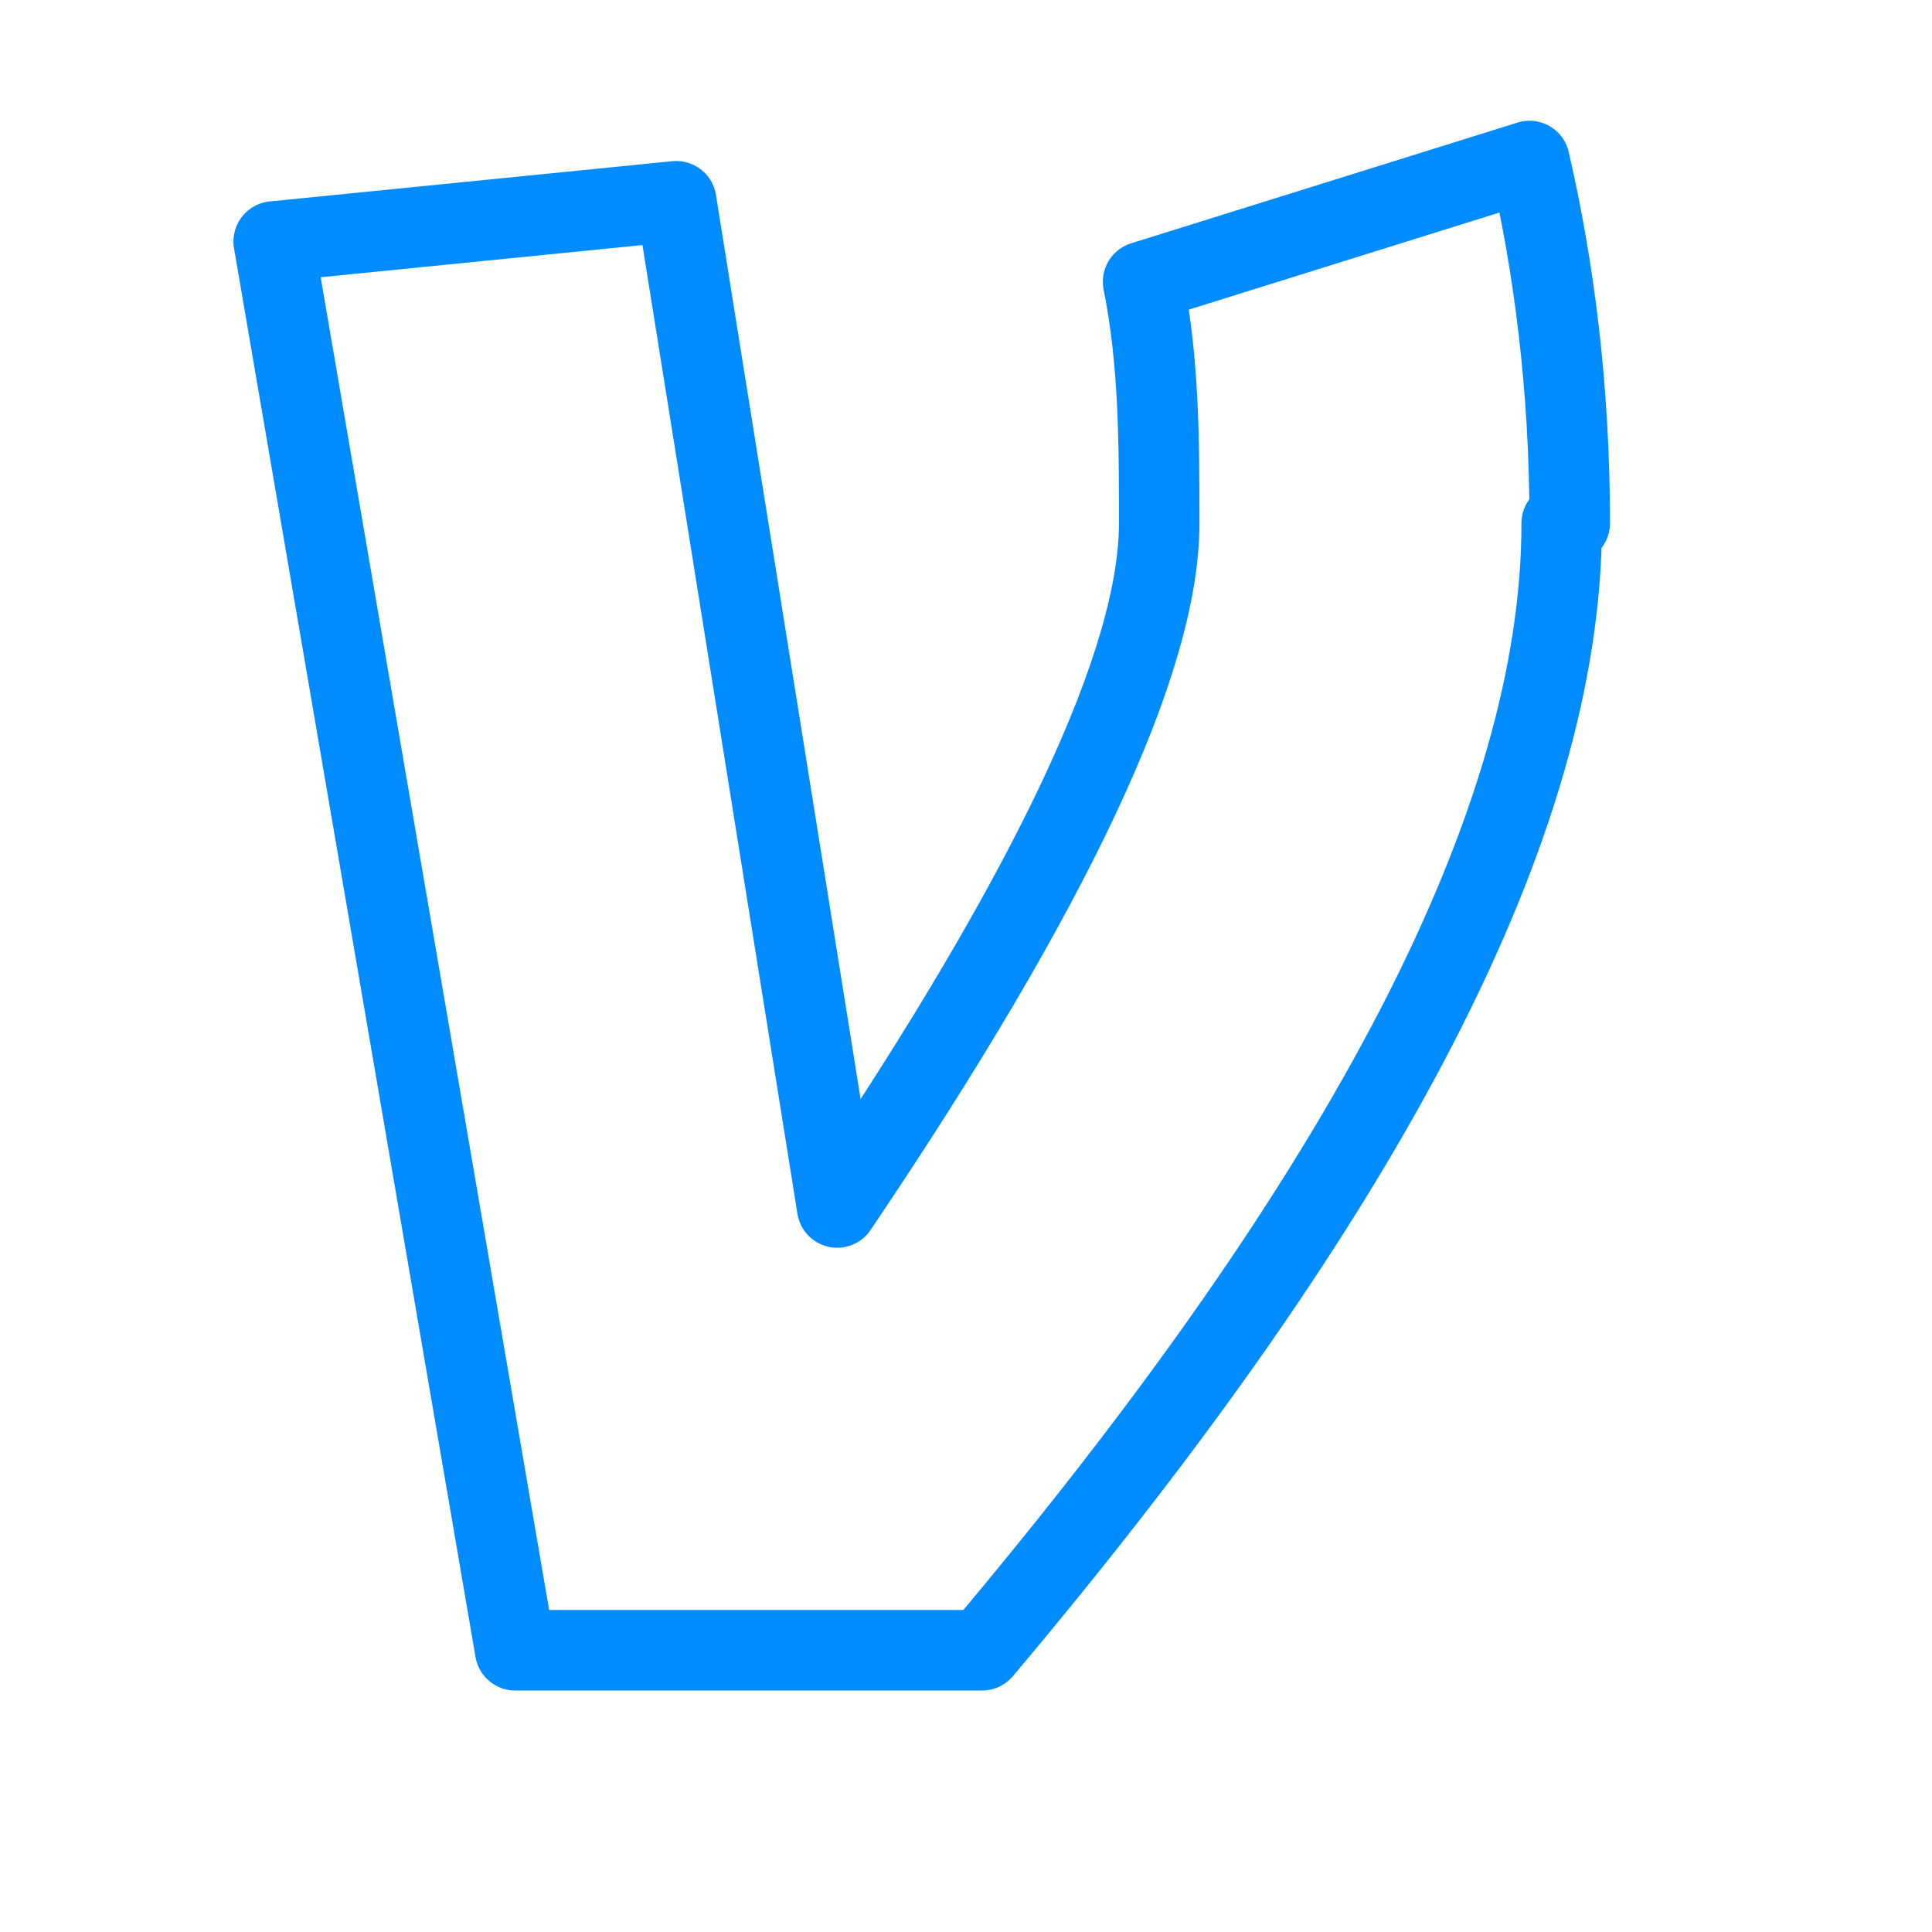 <svg xmlns="http://www.w3.org/2000/svg" viewBox="0 0 24 24"><defs><style>      .cls-1 {        fill: none;        stroke: #008cff;        stroke-linecap: round;        stroke-linejoin: round;      }    </style></defs><g><g id="venmo"><g id="social_x2F_logos_x2F_venmo"><path id="line" class="cls-1" d="M19.5,6.5c0-1.7-.2-3.2-.5-4.5l-4.8,1.5c.2,1,.2,2,.2,3,0,1.7-1.3,4.5-4,8.5l-2-12.5-5,.5,3,17.5h5.8c4.8-5.7,7.2-10.3,7.2-14Z"></path></g></g></g></svg>